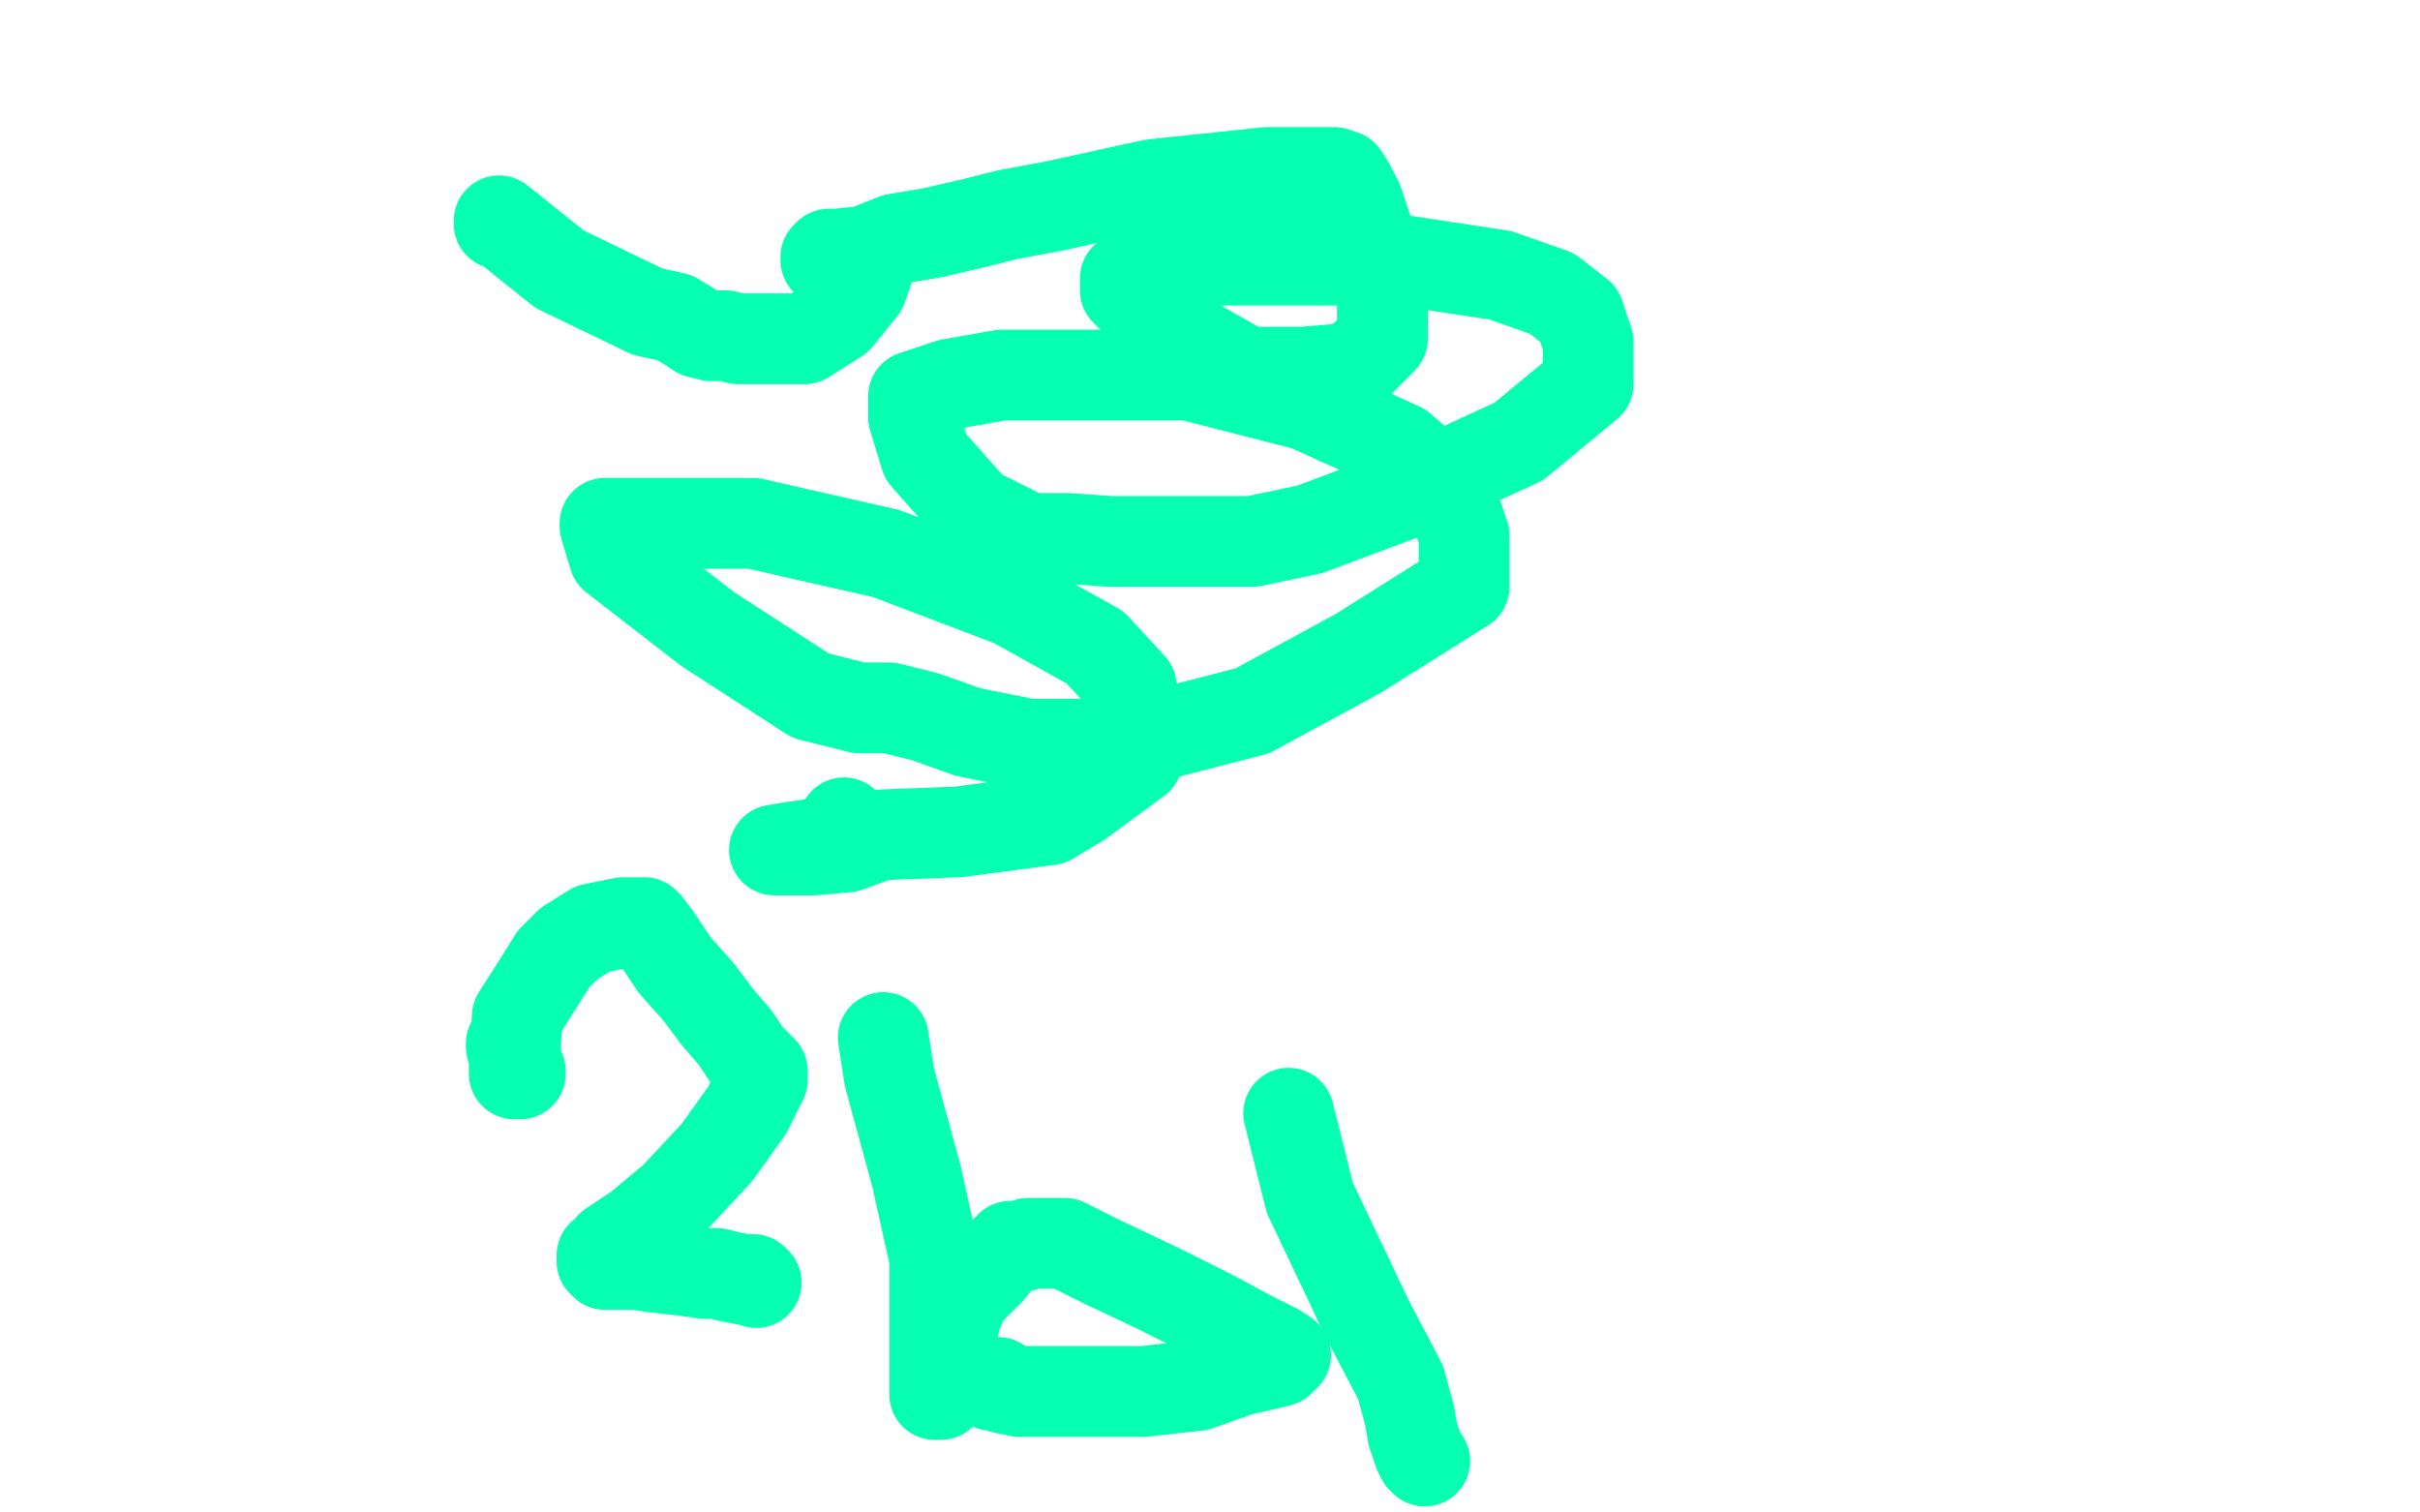<?xml version="1.0" standalone="no"?>
<!DOCTYPE svg PUBLIC "-//W3C//DTD SVG 1.1//EN"
"http://www.w3.org/Graphics/SVG/1.1/DTD/svg11.dtd">

<svg width="800" height="500" version="1.1" xmlns="http://www.w3.org/2000/svg" xmlns:xlink="http://www.w3.org/1999/xlink" style="stroke-antialiasing: false"><desc>This SVG has been created on https://colorillo.com/</desc><rect x='0' y='0' width='800' height='500' style='fill: rgb(255,255,255); stroke-width:0' /><polyline points="165,74 165,73 165,73 185,89 185,89 214,103 214,103 223,105 228,108 231,110 235,111 238,111 240,111 244,112 254,112 266,112 277,105 285,95 287,89 287,88 286,88 283,87 278,87 276,86 274,86 273,86 273,85 274,84 277,84 286,83 296,79 308,77 321,74 333,71 349,68 381,61 419,57 432,57 438,57 441,57 444,58 446,61 449,67 452,76 455,85 457,94 457,104 457,112 453,116 451,118 450,119 449,120 446,121 443,122 431,123 412,123 382,106 372,96 372,92 378,90 385,88 395,86 422,86 463,86 496,91 513,97 522,104 525,113 525,127 502,146 465,163 433,175 414,179 392,179 367,179 353,178 349,178 346,178 340,178 322,169 306,151 302,138 302,131 314,127 331,124 357,124 393,124 432,134 463,148 479,162 484,177 484,194 449,216 414,235 383,243 359,246 340,246 320,242 306,237 294,234 284,234 268,230 234,208 203,184 200,174 200,173 215,173 249,173 293,183 335,199 362,214 374,227 376,238 376,251 357,265 352,268 347,271 317,275 291,276 280,280 269,281 258,281 256,281 262,280 269,279 275,277 278,275 279,272" style="fill: none; stroke: #06ffb1; stroke-width: 30; stroke-linejoin: round; stroke-linecap: round; stroke-antialiasing: false; stroke-antialias: 0; opacity: 1.0"/>
<polyline points="169,345 169,346 169,346 171,353 171,353 172,354 172,354 172,355 172,355 171,355 170,355 170,352 171,336 178,325 183,317 188,312 196,307 206,305 209,305 210,305 213,305 214,306 217,310 223,319 231,328 237,336 243,343 247,349 250,352 252,354 252,355 252,357 247,367 237,381 223,396 211,406 205,410 202,412 201,414 199,415 199,416 199,417 200,418 201,418 203,418 204,418 205,418 207,418 210,418 217,419 226,420 233,421 237,421 241,422 246,423 248,423 249,423 250,424" style="fill: none; stroke: #06ffb1; stroke-width: 30; stroke-linejoin: round; stroke-linecap: round; stroke-antialiasing: false; stroke-antialias: 0; opacity: 1.0"/>
<polyline points="292,343 294,356 294,356 303,389 303,389 309,416 309,416 309,433 309,433 309,447 309,447 309,454 309,454 309,457 309,457 309,458 309,458 309,459 309,459 309,461 309,461 310,461 310,461 311,461 311,459 312,451 314,444 315,440 316,435 319,428 327,420 332,414 334,412 337,412 338,412 340,411 345,411 352,411 364,417 383,426 401,435 414,442 422,446 425,448 423,450 419,451 410,453 396,458 378,460 358,460 347,460 337,460 332,459 329,458 328,458 329,457 330,457" style="fill: none; stroke: #06ffb1; stroke-width: 30; stroke-linejoin: round; stroke-linecap: round; stroke-antialiasing: false; stroke-antialias: 0; opacity: 1.0"/>
<polyline points="426,368 433,396 433,396 452,436 452,436 463,457 463,457 466,468 466,468 467,474 467,474 469,480 469,480 470,482 470,482 471,483 471,483" style="fill: none; stroke: #06ffb1; stroke-width: 30; stroke-linejoin: round; stroke-linecap: round; stroke-antialiasing: false; stroke-antialias: 0; opacity: 1.0"/>
</svg>

